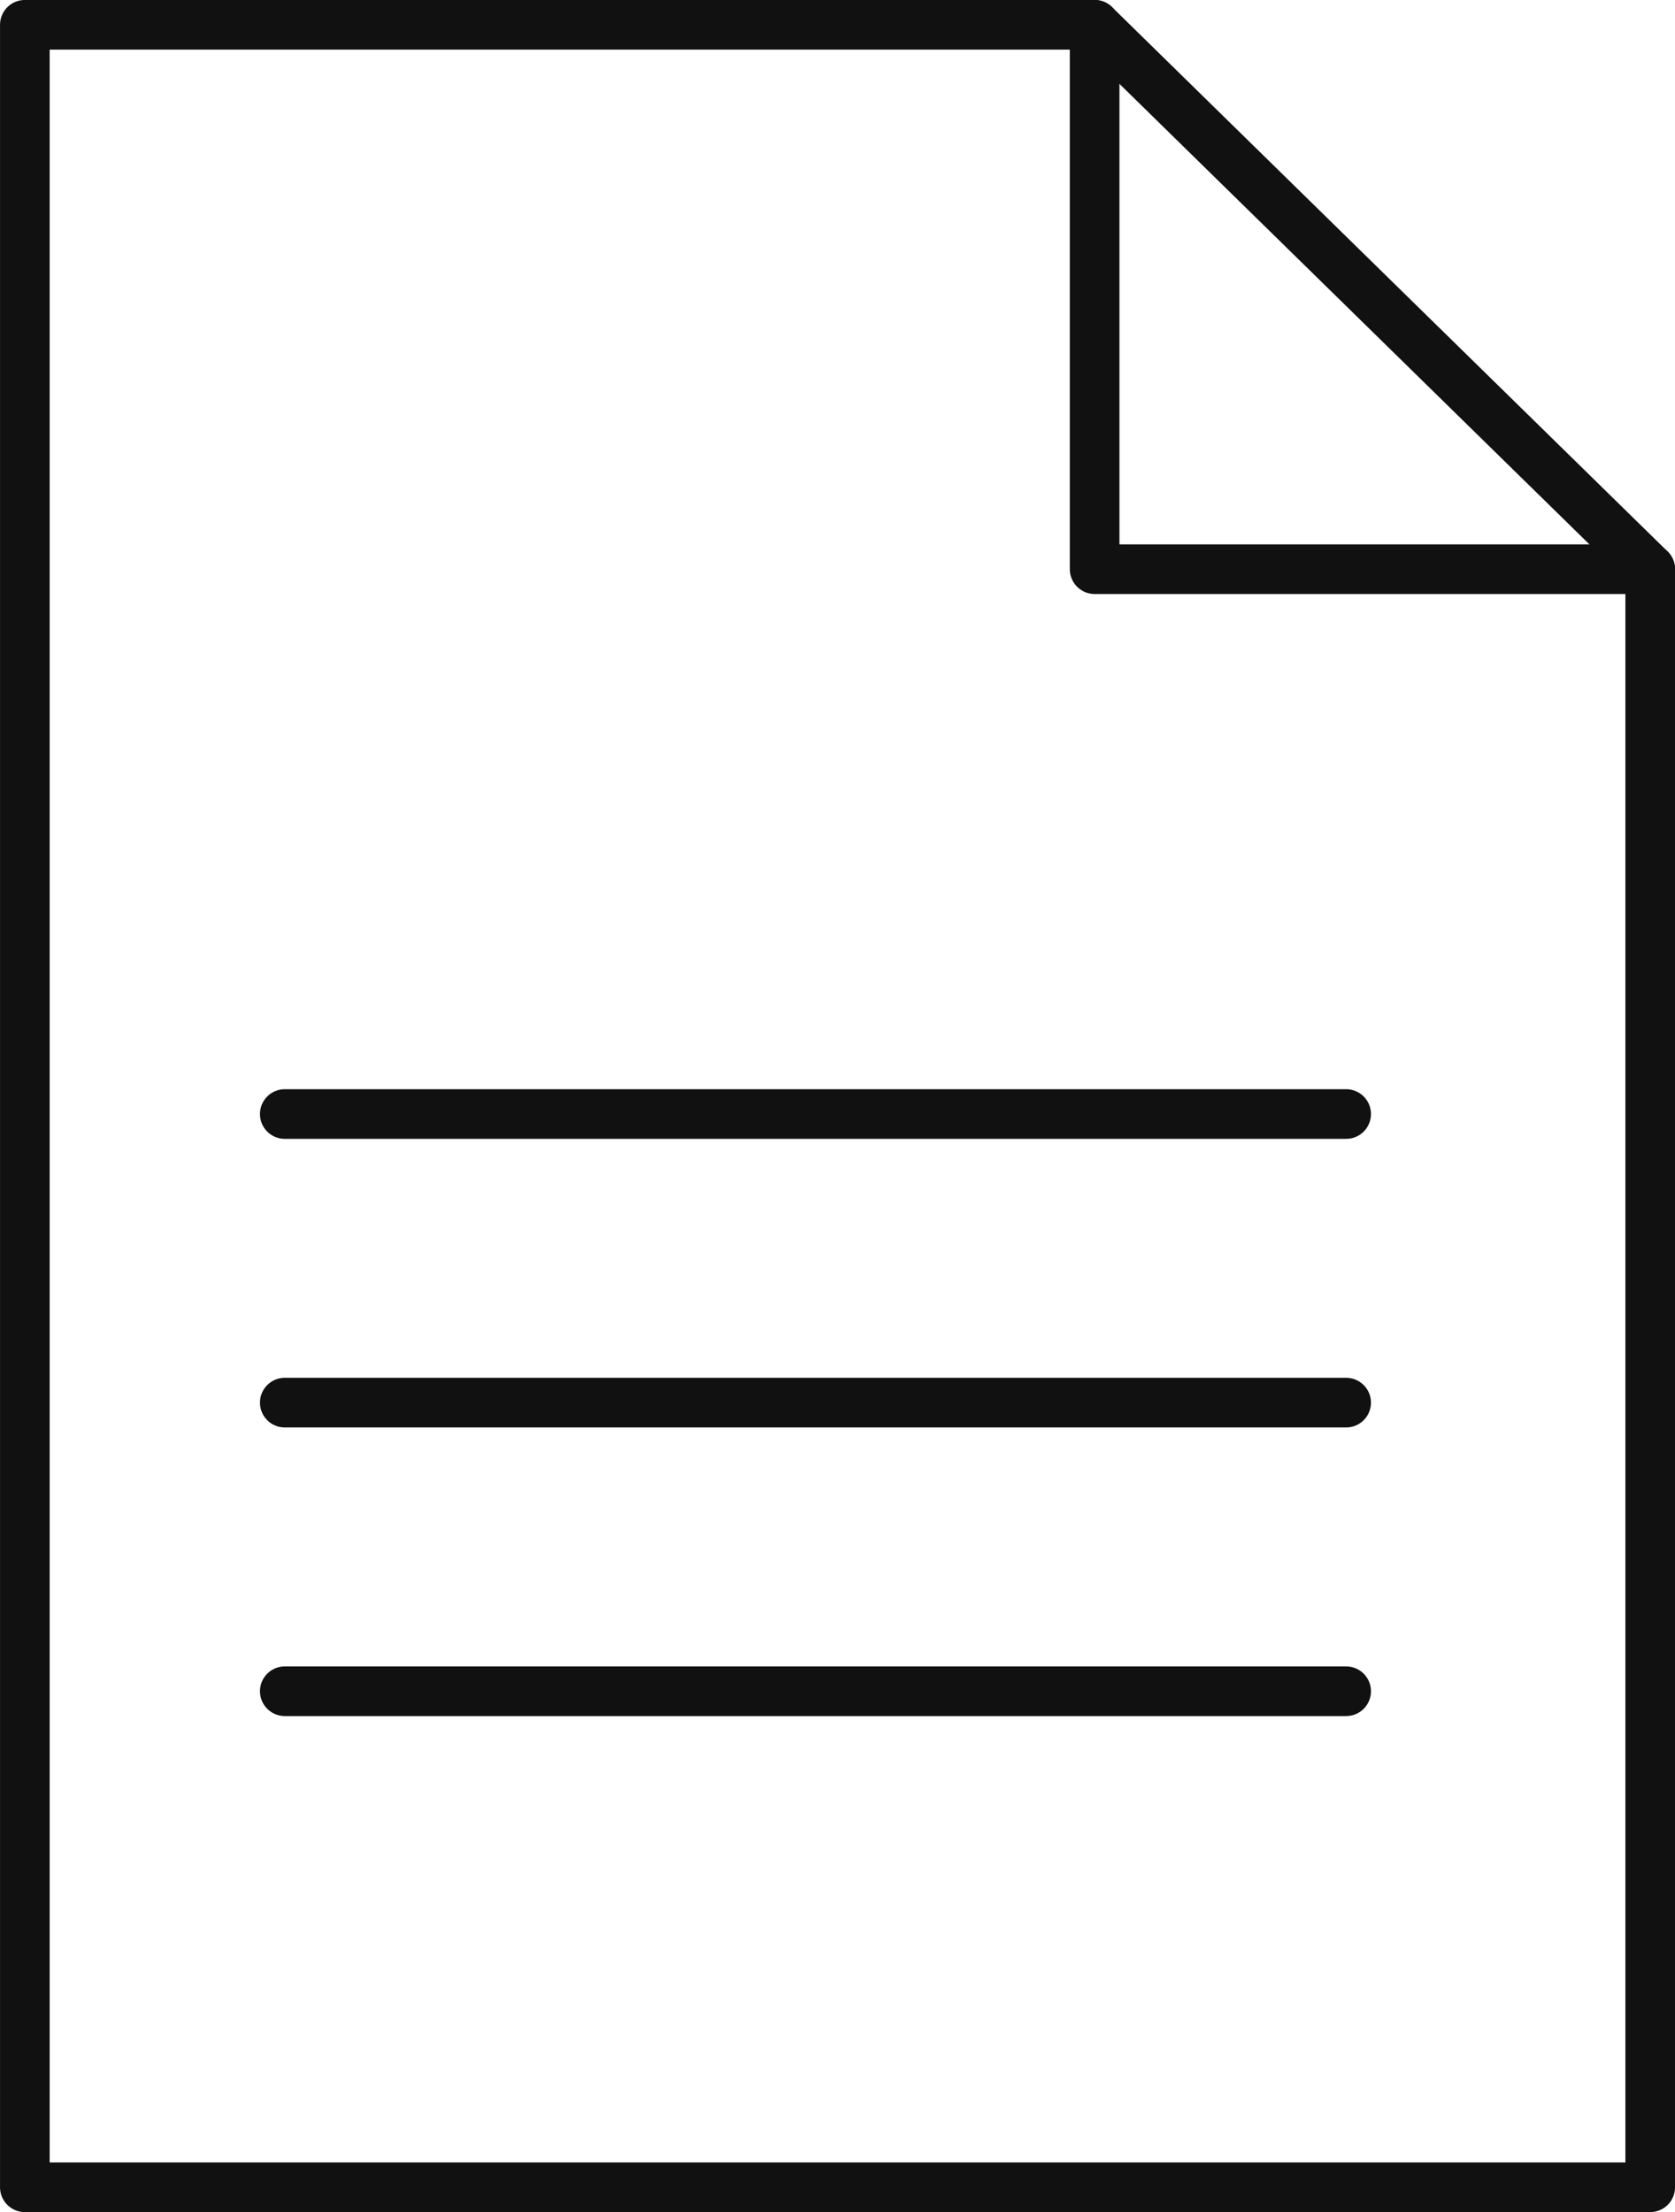 <svg xmlns="http://www.w3.org/2000/svg" width="34.05" height="44.962" viewBox="0 0 34.05 44.962">
  <defs>
    <style>
      .cls-1 {
        fill: none;
        stroke: #111;
        stroke-linecap: round;
        stroke-linejoin: round;
        stroke-width: 1.009px;
      }
    </style>
  </defs>
  <g id="Group_1384" data-name="Group 1384" transform="translate(-358.115 -378.625)">
    <g id="Group_1381" data-name="Group 1381">
      <path id="Path_131" data-name="Path 131" class="cls-1" d="M380.367,379.129H358.62v43.953h33.041V390.194Z"/>
      <path id="Path_132" data-name="Path 132" class="cls-1" d="M380.367,379.129v11.065h11.294"/>
    </g>
    <line id="Line_42" data-name="Line 42" class="cls-1" x2="21.576" transform="translate(363.904 401.268)"/>
    <line id="Line_43" data-name="Line 43" class="cls-1" x2="21.576" transform="translate(363.904 407.134)"/>
    <line id="Line_44" data-name="Line 44" class="cls-1" x2="21.576" transform="translate(363.904 413)"/>
  </g>
</svg>
